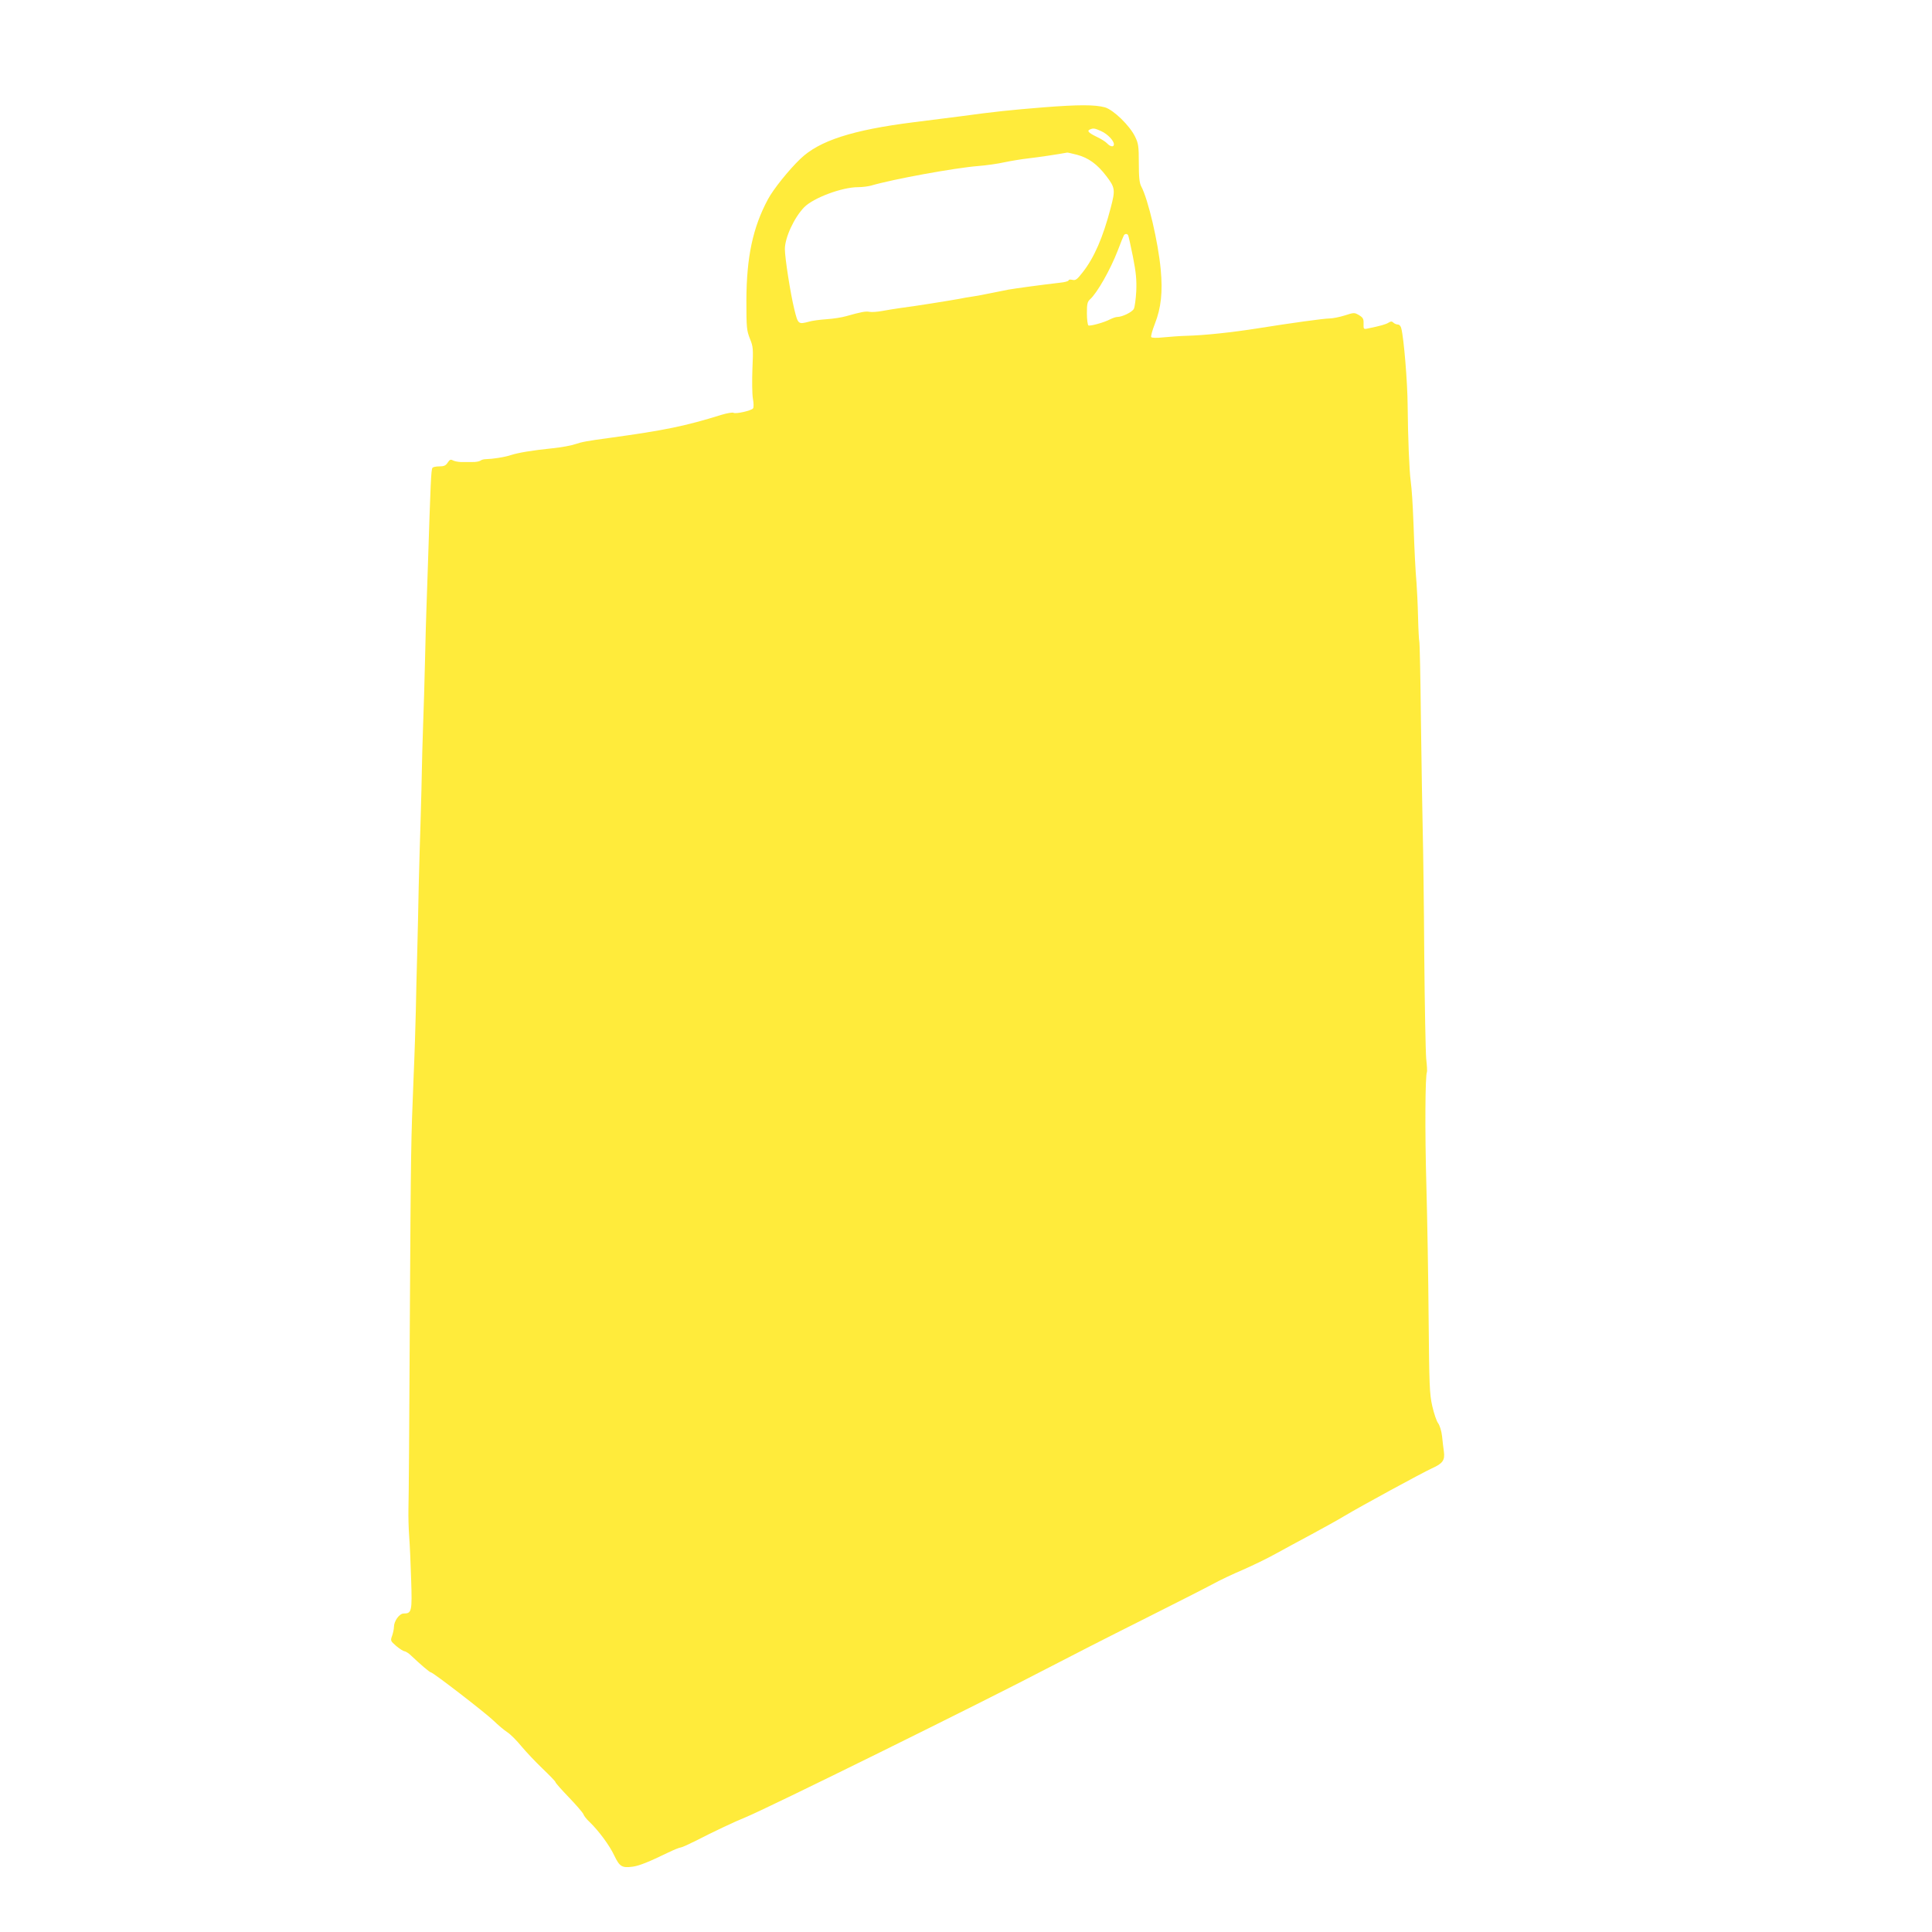 <?xml version="1.0" standalone="no"?>
<!DOCTYPE svg PUBLIC "-//W3C//DTD SVG 20010904//EN"
 "http://www.w3.org/TR/2001/REC-SVG-20010904/DTD/svg10.dtd">
<svg version="1.0" xmlns="http://www.w3.org/2000/svg"
 width="1280pt" height="1280pt" viewBox="0 0 1280 1280"
 preserveAspectRatio="xMidYMid meet">
<g transform="translate(0,1280) scale(0.1,-0.1)"
fill="#ffeb3b" stroke="none">
<path d="M6915 12089 c-222 -18 -320 -28 -555 -60 -80 -10 -218 -28 -308 -39
-404 -51 -625 -122 -750 -243 -77 -74 -178 -200 -214 -267 -100 -186 -142
-382 -143 -670 0 -182 2 -199 23 -253 22 -54 23 -66 17 -200 -3 -78 -2 -167 3
-197 6 -32 6 -60 1 -66 -12 -15 -114 -38 -129 -29 -7 4 -42 -2 -79 -13 -241
-75 -377 -103 -741 -153 -149 -20 -186 -27 -230 -42 -25 -9 -92 -21 -150 -27
-136 -14 -225 -29 -275 -45 -41 -14 -121 -26 -165 -27 -14 0 -30 -4 -37 -10
-7 -5 -32 -10 -55 -9 -24 0 -58 0 -76 0 -18 1 -41 5 -52 11 -14 8 -21 5 -34
-15 -13 -20 -25 -25 -56 -25 -21 0 -42 -4 -45 -10 -9 -14 -12 -89 -31 -675 -3
-99 -7 -218 -9 -265 -2 -47 -6 -195 -9 -330 -3 -135 -9 -333 -13 -440 -4 -107
-7 -238 -8 -290 -1 -52 -4 -196 -8 -320 -4 -124 -10 -328 -13 -455 -2 -126 -7
-327 -10 -445 -4 -118 -7 -287 -9 -375 -2 -88 -8 -288 -15 -445 -17 -426 -18
-437 -25 -1650 -3 -619 -7 -1163 -9 -1210 -1 -47 1 -128 5 -180 4 -52 10 -181
13 -287 7 -209 4 -223 -50 -223 -28 0 -64 -50 -64 -89 0 -14 -6 -40 -12 -58
-12 -33 -11 -35 27 -68 22 -19 47 -34 54 -35 8 0 29 -13 45 -29 61 -58 123
-111 131 -111 14 0 360 -267 414 -319 30 -29 71 -64 93 -78 21 -14 62 -55 92
-92 30 -36 93 -103 140 -148 47 -45 86 -85 86 -90 0 -5 40 -50 89 -101 49 -51
92 -101 96 -111 3 -10 21 -34 41 -52 61 -59 133 -156 164 -223 35 -73 51 -83
123 -73 43 6 105 31 233 93 39 19 77 34 84 34 7 0 51 20 99 44 112 58 267 131
328 155 135 54 1582 768 1998 986 132 69 414 213 628 320 213 107 424 214 470
239 45 25 136 68 202 96 66 29 163 76 215 105 52 29 160 87 240 130 80 43 177
97 215 120 110 66 513 285 582 317 72 32 87 54 79 112 -3 22 -9 68 -12 101 -4
35 -15 70 -26 86 -11 14 -28 66 -39 114 -18 80 -20 137 -24 579 -2 270 -9 668
-15 885 -10 351 -8 729 4 749 2 4 0 43 -5 87 -4 44 -10 355 -13 690 -2 336 -7
705 -10 820 -3 116 -8 444 -12 730 -3 286 -8 523 -11 527 -2 4 -6 76 -8 160
-2 84 -7 185 -10 223 -7 79 -14 214 -20 390 -6 151 -11 226 -19 290 -9 65 -18
285 -20 500 -1 153 -25 444 -42 509 -3 15 -13 26 -23 26 -9 0 -23 6 -29 12
-10 10 -17 10 -33 0 -18 -11 -52 -21 -140 -39 -25 -5 -26 -3 -25 33 1 32 -4
40 -30 56 -31 18 -33 18 -95 -2 -35 -11 -81 -20 -102 -20 -35 0 -253 -30 -472
-65 -170 -27 -355 -47 -480 -50 -38 -1 -104 -6 -146 -10 -47 -5 -78 -4 -82 2
-3 5 7 44 24 87 42 107 53 212 39 361 -17 182 -83 464 -129 550 -12 23 -16 60
-16 155 0 112 -3 130 -25 175 -36 74 -144 178 -200 194 -68 18 -174 18 -405 0z
m381 -158 c42 -19 84 -63 84 -87 0 -20 -24 -17 -45 6 -10 11 -42 31 -72 45
-53 26 -64 39 -40 48 21 9 31 7 73 -12z m-162 -156 c77 -20 136 -63 196 -142
58 -76 60 -91 29 -209 -51 -196 -110 -332 -186 -428 -37 -48 -47 -55 -68 -50
-14 3 -25 2 -25 -3 0 -6 -26 -13 -57 -16 -114 -13 -299 -38 -343 -46 -25 -5
-83 -17 -130 -26 -47 -10 -98 -19 -115 -21 -16 -2 -52 -8 -80 -14 -66 -12
-303 -50 -385 -60 -36 -5 -92 -14 -124 -20 -33 -6 -71 -9 -85 -6 -25 5 -53 0
-156 -29 -27 -8 -86 -17 -130 -20 -44 -3 -96 -10 -115 -16 -72 -19 -73 -18
-98 84 -25 102 -62 338 -62 397 0 75 61 208 128 277 61 62 250 133 357 133 27
0 66 5 85 10 145 43 558 118 710 130 52 4 131 15 175 25 43 9 115 21 160 26
62 7 191 26 255 38 3 1 32 -6 64 -14z m340 -533 c3 -5 17 -69 32 -143 21 -107
25 -153 22 -229 -3 -52 -10 -105 -16 -116 -11 -22 -77 -54 -110 -54 -9 0 -30
-7 -46 -15 -41 -22 -134 -47 -145 -41 -5 4 -10 39 -10 80 0 62 3 76 20 92 49
44 135 197 184 323 19 51 38 97 41 102 7 11 21 12 28 1z"/>
</g>
</svg>
